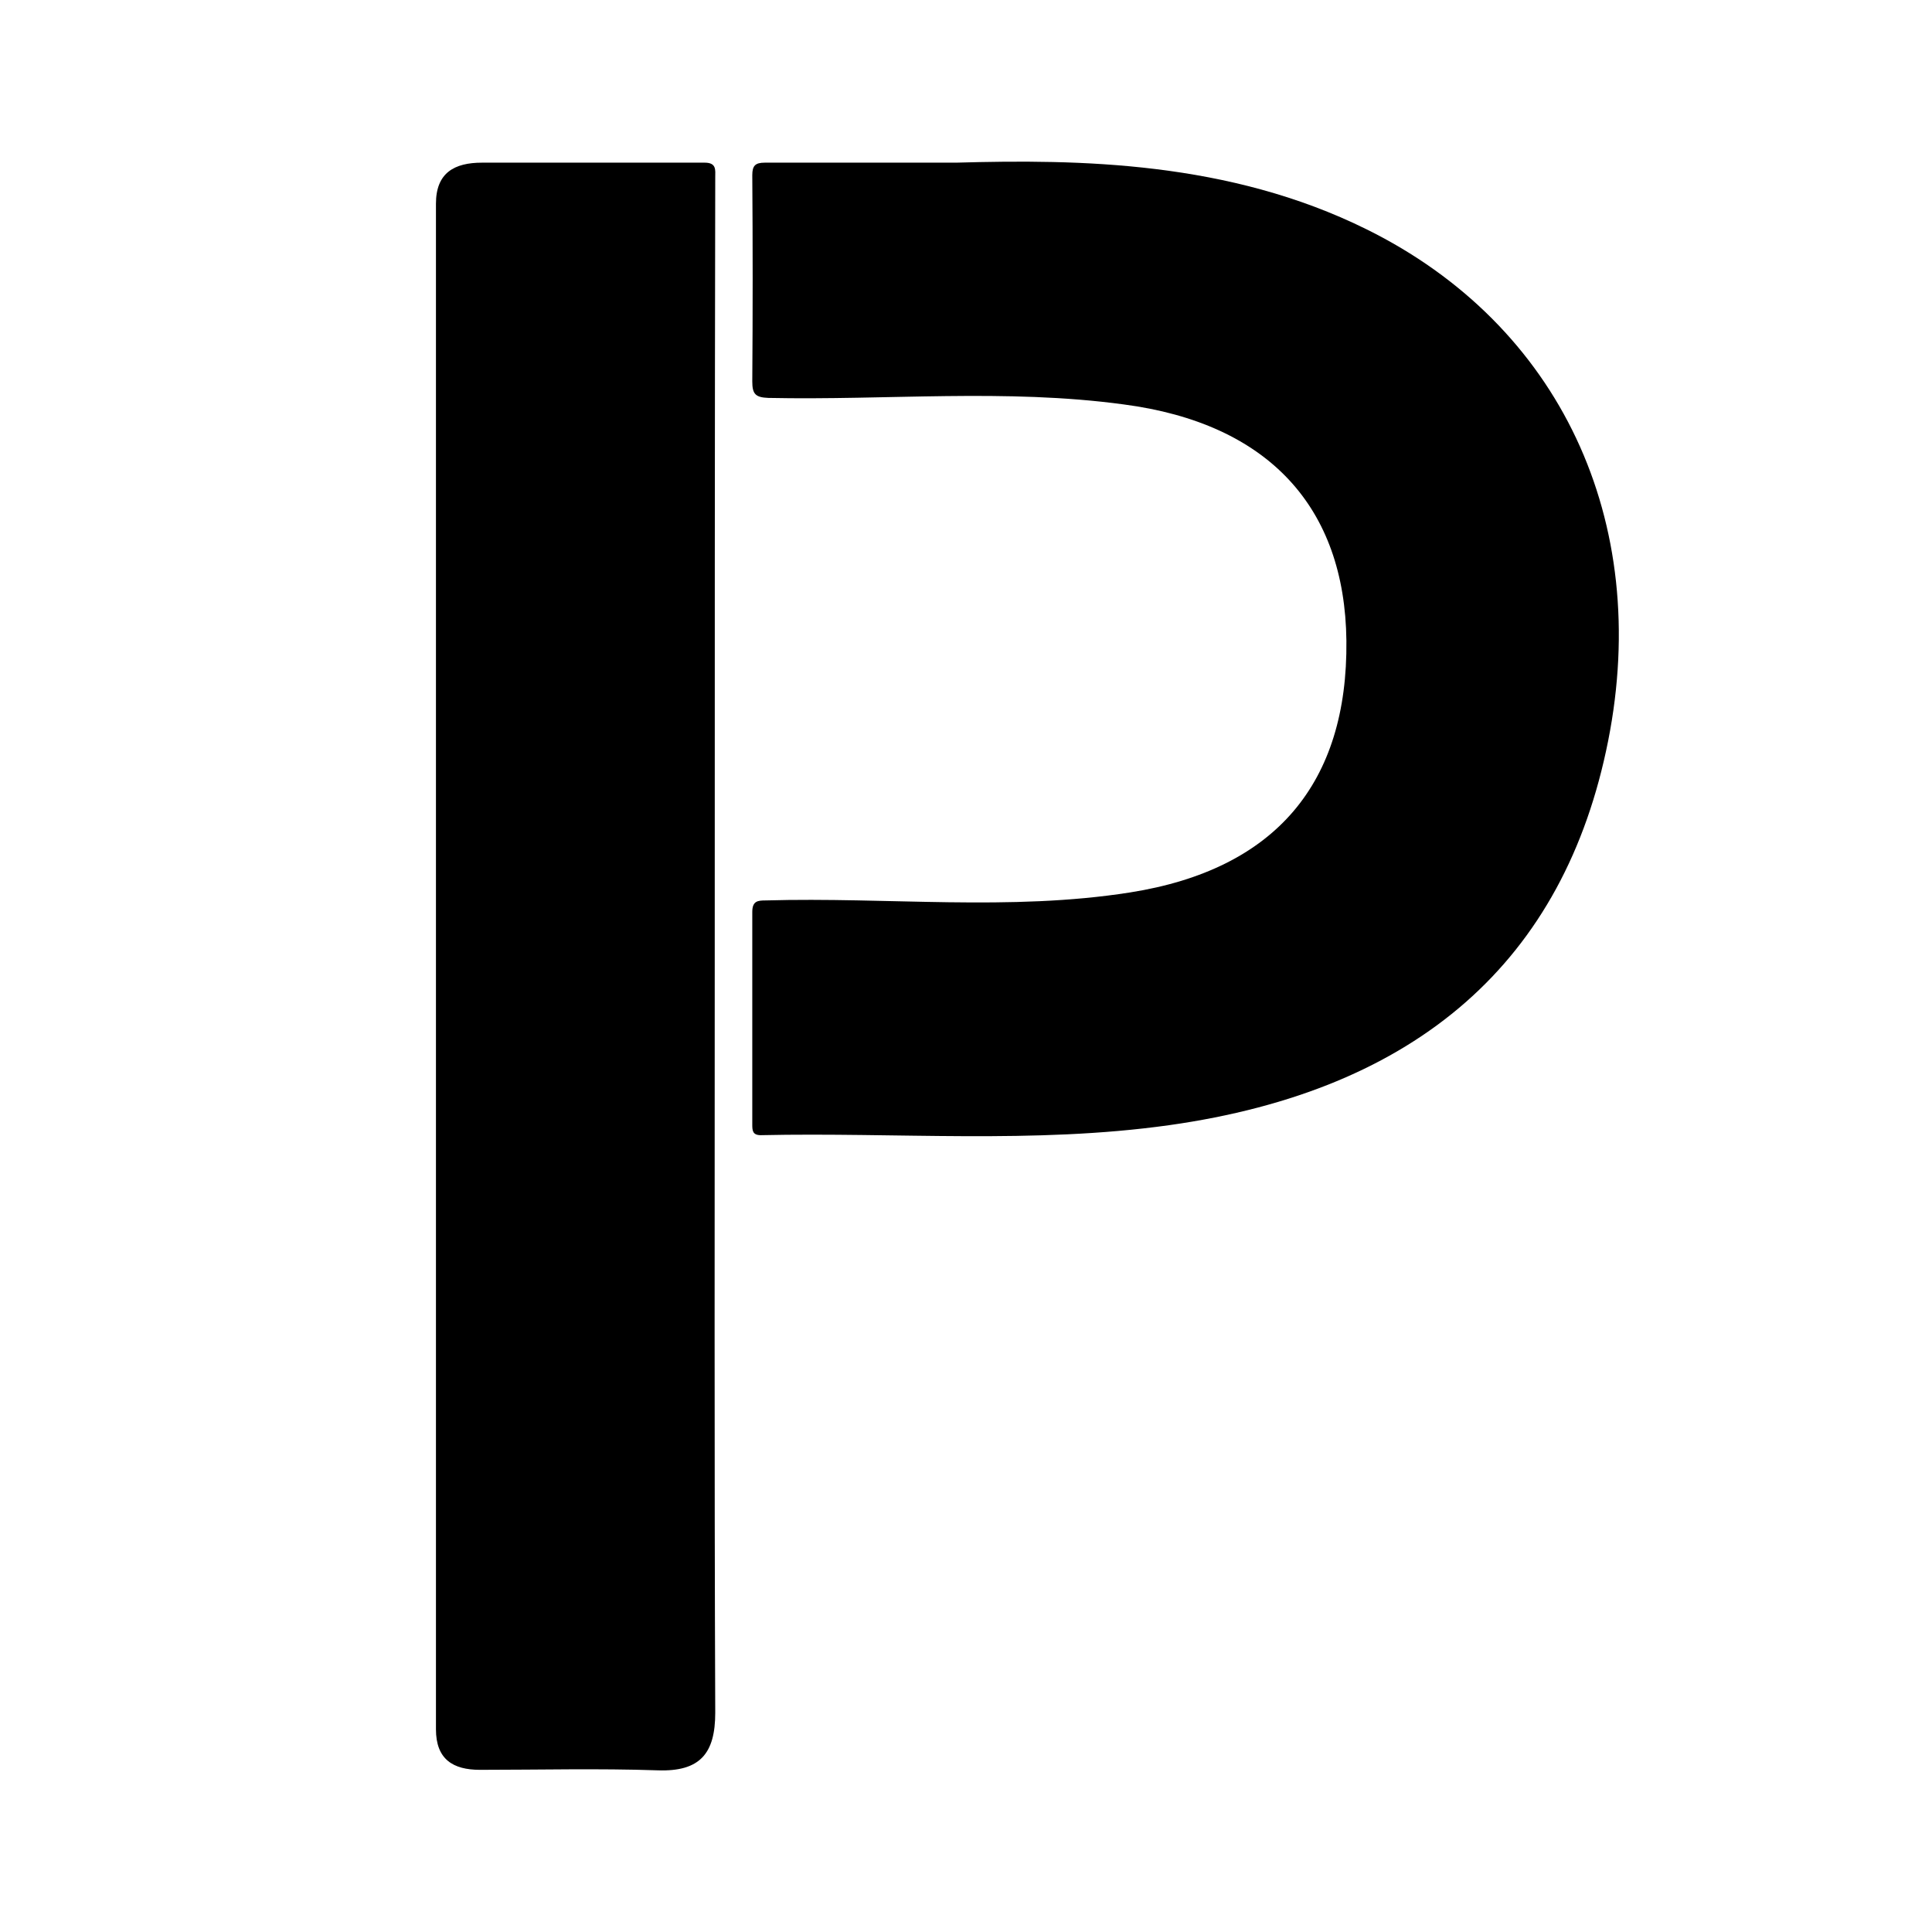 <svg version="1.1" baseProfile="tiny" id="Layer_1" xmlns="http://www.w3.org/2000/svg"
  xmlns:xlink="http://www.w3.org/1999/xlink"
  x="0px" y="0px" width="410" height="410" viewBox="0 0 375 386" overflow="visible"
  xml:space="preserve">
<path d="M185.5,32.5c24.7-0.7,54.5-0.3,82,13.3c38.7,19.1,57,58.3,48.3,102.2c-8.7,43.9-38,69.8-87.7,76.8
	c-27.1,3.8-54.4,1.4-81.6,2c-1.7,0-1.7-1-1.7-2.2c0-14.1,0-28.2,0-42.4c0-2.2,1.1-2.3,2.7-2.3c24.3-0.7,48.7,2.2,72.8-1.6
	c29.1-4.6,43.5-21.9,43.2-50.3c-0.3-26.6-15.5-43.4-44.5-47.2c-23.6-3.2-47.3-0.8-71-1.3c-2.6-0.1-3.2-0.8-3.2-3.3
	c0.1-13.7,0.1-27.4,0-41.2c0-1.9,0.6-2.5,2.5-2.5C158.2,32.5,169.3,32.5,185.5,32.5z"/>
<path d="M137.3,189.5c0,50.9-0.1,101.8,0.1,152.7c0,8.1-3,11.8-11.5,11.5c-11.8-0.4-23.7-0.1-35.5-0.1c-5.4,0-8.8-2.1-8.8-8.1
	c0-101.6,0-203.2,0-304.8c0-6.2,3.7-8.2,9.2-8.2c14.8,0,29.7,0,44.5,0c2.4,0,2.1,1.5,2.1,2.9C137.3,86.7,137.3,138.1,137.3,189.5z"
	/>
</svg>